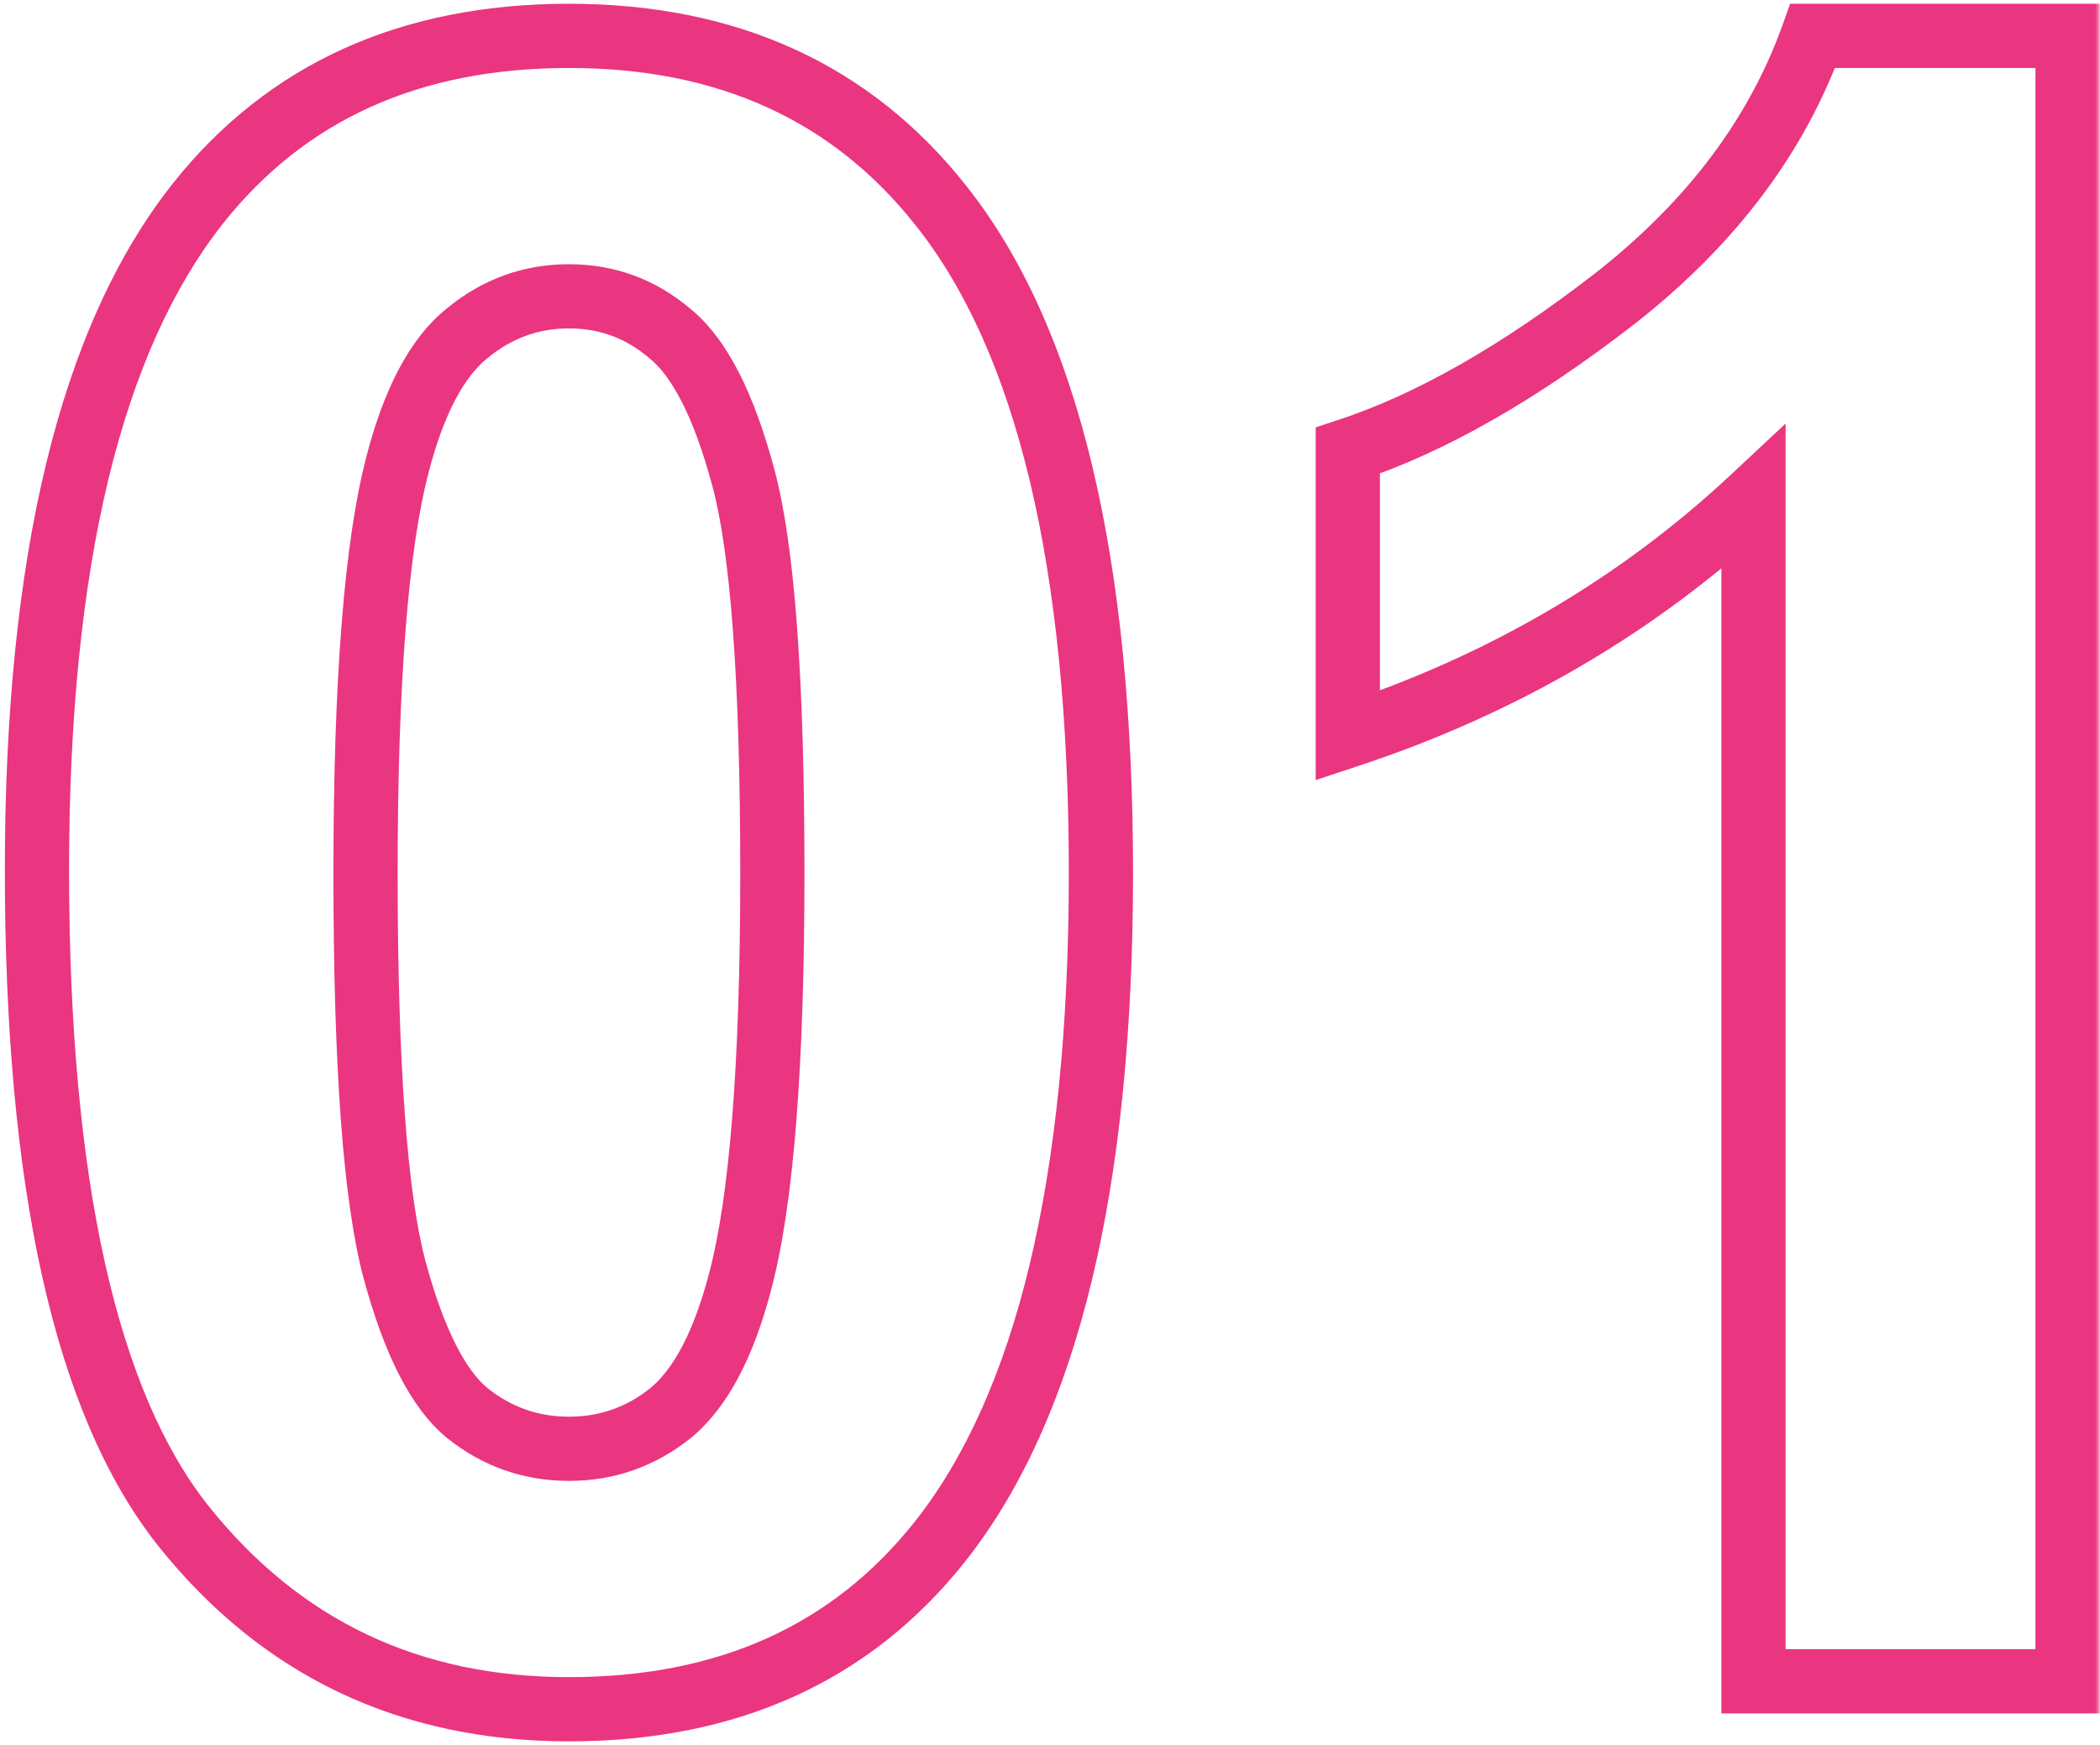 <?xml version="1.0" encoding="UTF-8"?> <svg xmlns="http://www.w3.org/2000/svg" width="213" height="177" viewBox="0 0 213 177" fill="none"><mask id="path-1-outside-1_93_4810" maskUnits="userSpaceOnUse" x="0" y="-0.5" width="213" height="178" fill="black"><rect fill="white" y="-0.5" width="213" height="178"></rect><path d="M57.707 3.638C73.804 3.638 86.386 9.381 95.455 20.868C106.262 34.471 111.665 57.029 111.665 88.543C111.665 119.98 106.224 142.576 95.342 156.33C86.349 167.666 73.804 173.334 57.707 173.334C41.535 173.334 28.498 167.137 18.599 154.743C8.699 142.274 3.749 120.094 3.749 88.202C3.749 56.916 9.19 34.395 20.072 20.641C29.065 9.306 41.61 3.638 57.707 3.638ZM57.707 30.05C53.853 30.05 50.414 31.297 47.391 33.791C44.368 36.209 42.026 40.592 40.363 46.94C38.172 55.178 37.076 69.045 37.076 88.543C37.076 108.04 38.058 121.454 40.023 128.784C41.988 136.039 44.444 140.876 47.391 143.294C50.414 145.712 53.853 146.922 57.707 146.922C61.561 146.922 65 145.712 68.022 143.294C71.045 140.8 73.388 136.379 75.051 130.031C77.242 121.87 78.338 108.04 78.338 88.543C78.338 69.045 77.356 55.669 75.391 48.414C73.426 41.084 70.932 36.209 67.909 33.791C64.962 31.297 61.561 30.05 57.707 30.05ZM209.709 170.5H177.856V50.454C166.218 61.337 152.501 69.385 136.707 74.6V45.693C145.02 42.973 154.051 37.834 163.799 30.277C173.548 22.644 180.236 13.764 183.864 3.638H209.709V170.5Z"></path></mask><path d="M95.455 20.868L92.899 22.886L92.905 22.894L95.455 20.868ZM95.342 156.33L97.893 158.354L97.895 158.351L95.342 156.33ZM18.599 154.743L16.048 156.768L16.054 156.776L18.599 154.743ZM20.072 20.641L17.521 18.617L17.518 18.621L20.072 20.641ZM47.391 33.791L49.426 36.334L49.445 36.318L49.464 36.303L47.391 33.791ZM40.363 46.94L43.51 47.778L43.513 47.765L40.363 46.94ZM40.023 128.784L36.878 129.628L36.88 129.636L40.023 128.784ZM47.391 143.294L45.326 145.812L45.341 145.824L45.357 145.837L47.391 143.294ZM68.022 143.294L70.057 145.837L70.076 145.822L70.095 145.806L68.022 143.294ZM75.051 130.031L71.906 129.187L71.903 129.197L71.9 129.206L75.051 130.031ZM75.391 48.414L72.245 49.257L72.248 49.265L75.391 48.414ZM67.909 33.791L65.806 36.277L65.84 36.306L65.875 36.334L67.909 33.791ZM57.707 3.638V6.894C72.921 6.894 84.515 12.266 92.899 22.886L95.455 20.868L98.011 18.85C88.257 6.496 74.686 0.381 57.707 0.381V3.638ZM95.455 20.868L92.905 22.894C103.009 35.611 108.409 57.236 108.409 88.543H111.665H114.922C114.922 56.822 109.515 33.331 98.005 18.843L95.455 20.868ZM111.665 88.543H108.409C108.409 119.762 102.975 141.435 92.788 154.31L95.342 156.33L97.895 158.351C109.473 143.718 114.922 120.198 114.922 88.543H111.665ZM95.342 156.33L92.79 154.306C84.49 164.769 72.937 170.078 57.707 170.078V173.334V176.59C74.67 176.59 88.207 170.563 97.893 158.354L95.342 156.33ZM57.707 173.334V170.078C42.502 170.078 30.411 164.314 21.143 152.711L18.599 154.743L16.054 156.776C26.586 169.96 40.567 176.59 57.707 176.59V173.334ZM18.599 154.743L21.149 152.718C11.982 141.172 7.005 119.979 7.005 88.202H3.749H0.492C0.492 120.208 5.415 143.376 16.048 156.768L18.599 154.743ZM3.749 88.202H7.005C7.005 57.138 12.438 35.539 22.626 22.662L20.072 20.641L17.518 18.621C5.942 33.252 0.492 56.693 0.492 88.202H3.749ZM20.072 20.641L22.623 22.665C30.924 12.203 42.477 6.894 57.707 6.894V3.638V0.381C40.743 0.381 27.207 6.409 17.521 18.617L20.072 20.641ZM57.707 30.05V26.794C53.083 26.794 48.915 28.313 45.319 31.279L47.391 33.791L49.464 36.303C51.914 34.281 54.623 33.306 57.707 33.306V30.05ZM47.391 33.791L45.357 31.248C41.522 34.316 38.942 39.515 37.213 46.115L40.363 46.94L43.513 47.765C45.11 41.67 47.215 38.102 49.426 36.334L47.391 33.791ZM40.363 46.94L37.216 46.103C34.906 54.788 33.819 69.03 33.819 88.543H37.076H40.332C40.332 69.06 41.438 55.568 43.51 47.778L40.363 46.94ZM37.076 88.543H33.819C33.819 108.016 34.788 121.831 36.878 129.628L40.023 128.784L43.169 127.941C41.328 121.077 40.332 108.064 40.332 88.543H37.076ZM40.023 128.784L36.88 129.636C38.878 137.012 41.548 142.712 45.326 145.812L47.391 143.294L49.457 140.777C47.34 139.04 45.098 135.066 43.166 127.933L40.023 128.784ZM47.391 143.294L45.357 145.837C48.955 148.715 53.11 150.178 57.707 150.178V146.922V143.665C54.596 143.665 51.874 142.71 49.426 140.751L47.391 143.294ZM57.707 146.922V150.178C62.304 150.178 66.459 148.715 70.057 145.837L68.022 143.294L65.988 140.751C63.54 142.71 60.818 143.665 57.707 143.665V146.922ZM68.022 143.294L70.095 145.806C73.895 142.671 76.471 137.462 78.201 130.856L75.051 130.031L71.9 129.206C70.305 135.296 68.196 138.93 65.95 140.782L68.022 143.294ZM75.051 130.031L78.196 130.876C80.509 122.262 81.594 108.052 81.594 88.543H78.338H75.082C75.082 108.028 73.976 121.477 71.906 129.187L75.051 130.031ZM78.338 88.543H81.594C81.594 69.073 80.626 55.289 78.534 47.563L75.391 48.414L72.248 49.265C74.085 56.049 75.082 69.017 75.082 88.543H78.338ZM75.391 48.414L78.536 47.571C76.537 40.113 73.825 34.353 69.943 31.248L67.909 33.791L65.875 36.334C68.039 38.065 70.315 42.054 72.245 49.257L75.391 48.414ZM67.909 33.791L70.013 31.305C66.478 28.314 62.333 26.794 57.707 26.794V30.05V33.306C60.789 33.306 63.445 34.279 65.806 36.277L67.909 33.791ZM209.709 170.5V173.756H212.966V170.5H209.709ZM177.856 170.5H174.599V173.756H177.856V170.5ZM177.856 50.454H181.112V42.951L175.632 48.076L177.856 50.454ZM136.707 74.6H133.45V79.104L137.728 77.692L136.707 74.6ZM136.707 45.693L135.694 42.599L133.45 43.333V45.693H136.707ZM163.799 30.277L165.794 32.85L165.801 32.846L165.807 32.841L163.799 30.277ZM183.864 3.638V0.381H181.571L180.798 2.54L183.864 3.638ZM209.709 3.638H212.966V0.381H209.709V3.638ZM209.709 170.5V167.244H177.856V170.5V173.756H209.709V170.5ZM177.856 170.5H181.112V50.454H177.856H174.599V170.5H177.856ZM177.856 50.454L175.632 48.076C164.353 58.622 151.053 66.434 135.686 71.507L136.707 74.6L137.728 77.692C153.95 72.336 168.082 64.052 180.08 52.833L177.856 50.454ZM136.707 74.6H139.963V45.693H136.707H133.45V74.6H136.707ZM136.707 45.693L137.72 48.788C146.5 45.915 155.862 40.55 165.794 32.85L163.799 30.277L161.804 27.703C152.239 35.118 143.539 40.031 135.694 42.599L136.707 45.693ZM163.799 30.277L165.807 32.841C175.965 24.888 183.065 15.524 186.929 4.736L183.864 3.638L180.798 2.54C177.408 12.004 171.131 20.4 161.792 27.713L163.799 30.277ZM183.864 3.638V6.894H209.709V3.638V0.381H183.864V3.638ZM209.709 3.638H206.453V170.5H209.709H212.966V3.638H209.709Z" fill="#EA3581" mask="url(#path-1-outside-1_93_4810)"></path></svg> 